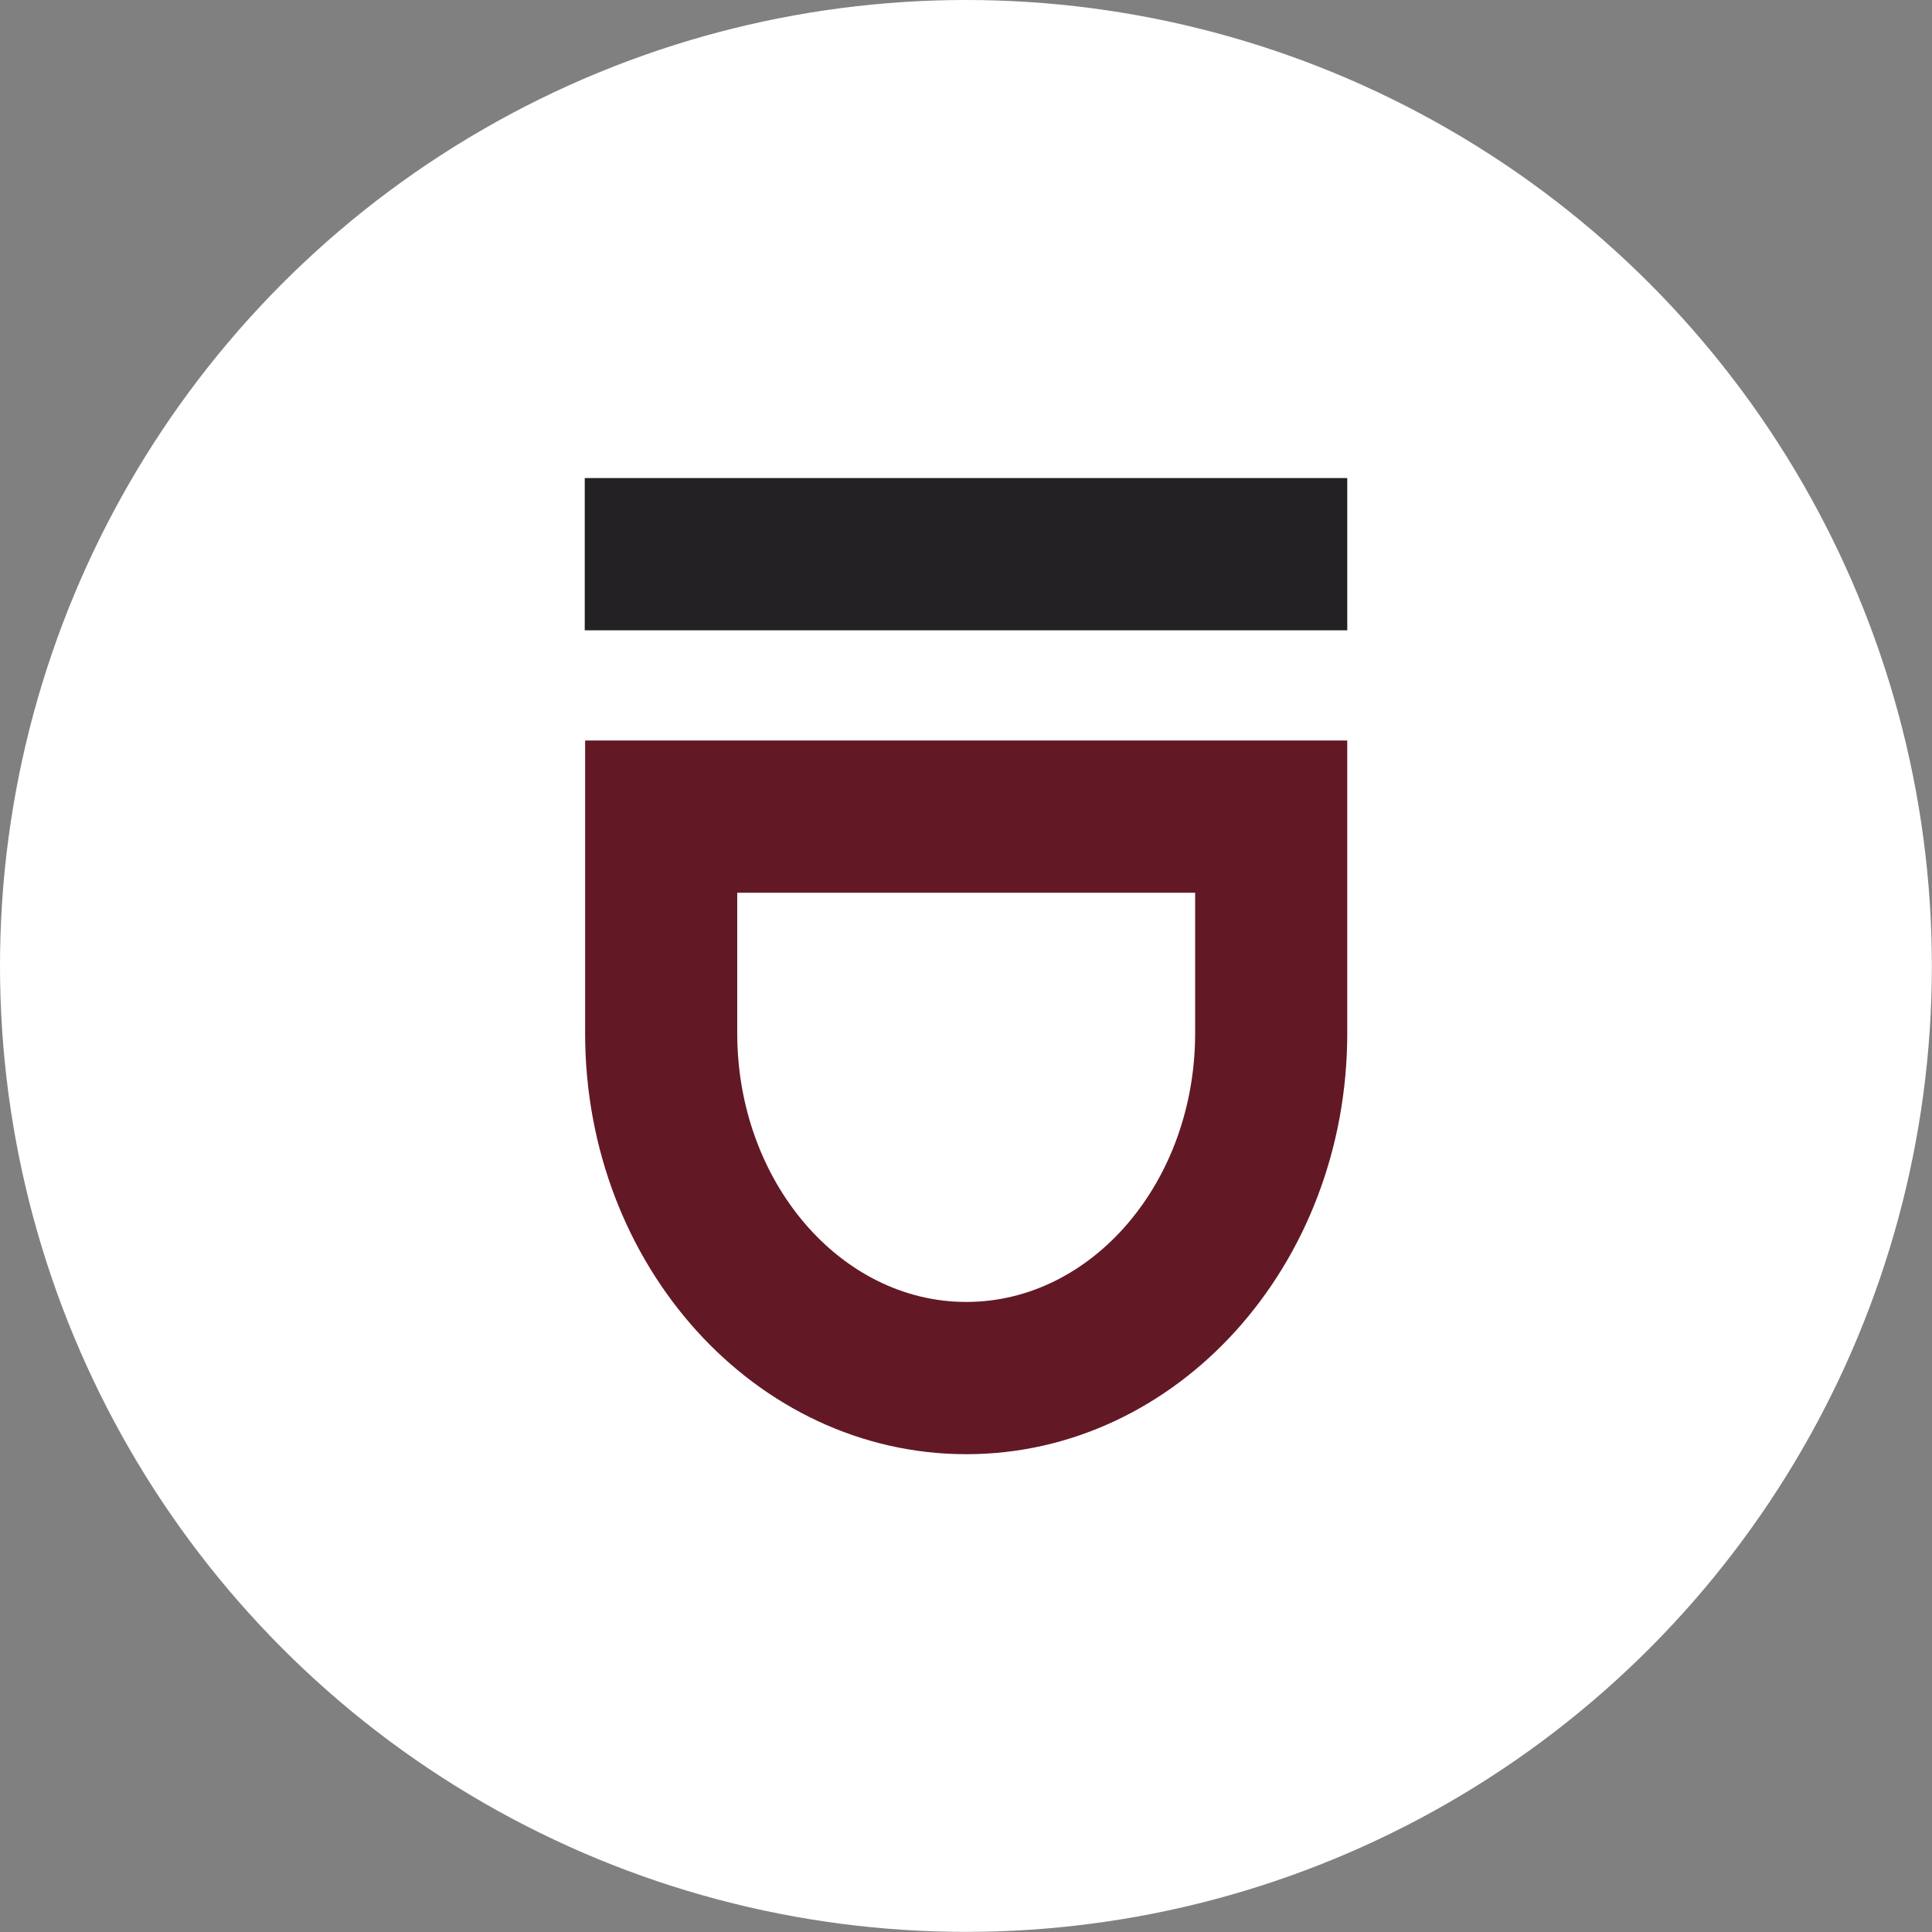 <?xml version="1.0" encoding="UTF-8"?>
<svg xmlns="http://www.w3.org/2000/svg" viewBox="0 0 155.19 155.19">
  <rect x="0" y="0" width="155.19" height="155.19" fill="#808080" stroke="none"/>
  <defs>
    <style>.cls-1{fill:#fff;}.cls-2{fill:#631925;}.cls-3{fill:#232123;}</style>
  </defs>
  <title>3-sa-roteta-logo-favicon-wine-mallorca</title>
  <g id="Capa_2" data-name="Capa 2">
    <g id="Capa_1-2" data-name="Capa 1">
      <circle class="cls-1" cx="77.59" cy="77.59" r="77.59"></circle>
      <path class="cls-2" d="M96,71.71V83c0,11.9-8.25,21.58-18.38,21.58S59.22,94.88,59.22,83V71.71H96m12.25-12.23H47V83c0,18.69,13.71,33.81,30.62,33.81S108.22,101.67,108.22,83V59.48Z"></path>
      <rect class="cls-3" x="46.97" y="38.4" width="61.25" height="12.23"></rect>
    </g>
  </g>
</svg>
